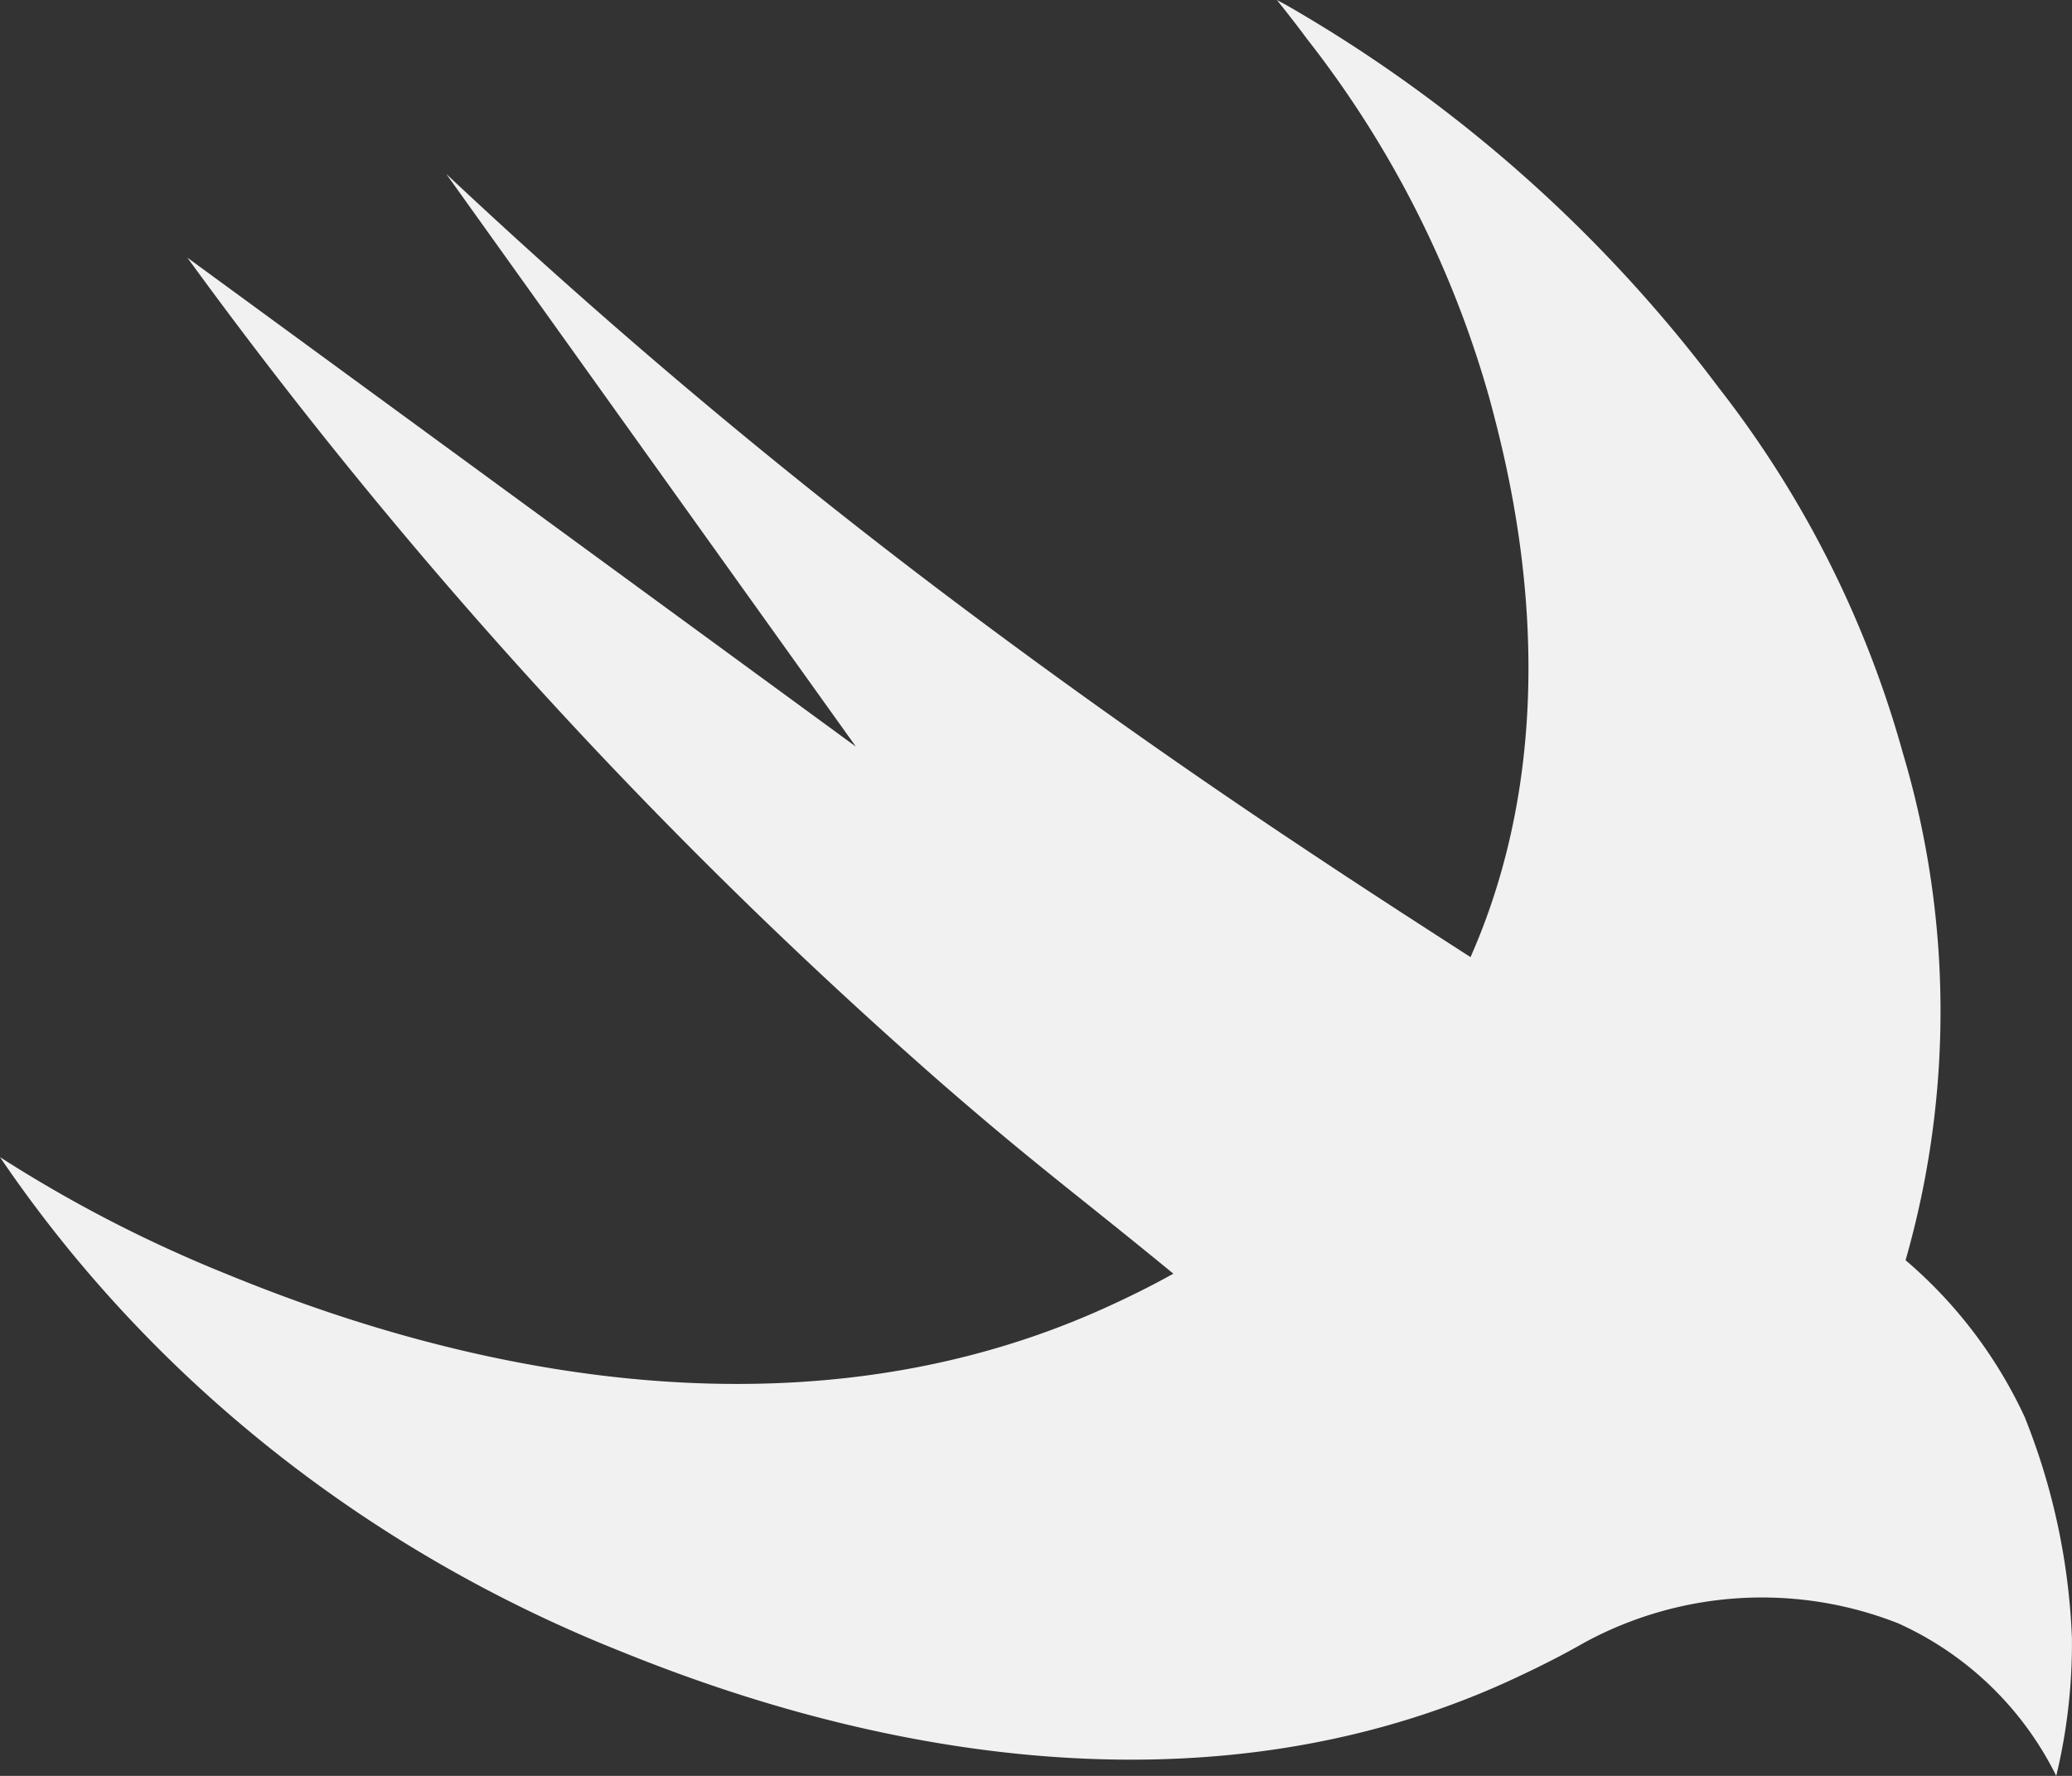 <svg width="28" height="24" fill="none" xmlns="http://www.w3.org/2000/svg"><rect width="100%" height="100%" fill="#333333" stroke="none"/><path opacity=".93" d="M27.367 19.164a6.226 6.226 0 0 0-1.616-2.133 12.218 12.218 0 0 0-.037-6.855 14.178 14.178 0 0 0-2.49-4.939 19.341 19.341 0 0 0-5.83-5.162L17.255 0c.208.258.346.443.405.523a14.037 14.037 0 0 1 2.467 4.858c.28 1.045 1.16 4.35-.255 7.554-.705-.454-1.45-.935-2.23-1.455a99.358 99.358 0 0 1-4.997-3.543A81.937 81.937 0 0 1 6.03 2.35l5.536 7.74-9.034-6.608A67.98 67.98 0 0 0 12.72 14.636c1.287 1.12 1.85 1.52 3.136 2.577-.353.197-.652.338-.855.431-5.128 2.367-10.625.114-12.103-.493A18.35 18.35 0 0 1 0 15.638c1.975 2.911 4.813 5.203 8.157 6.585 1.5.613 7.08 2.89 12.302.463.222-.104.557-.262.955-.489a5.026 5.026 0 0 1 4.234-.26A4.401 4.401 0 0 1 27.787 24c.147-.61.218-1.235.212-1.862a8.94 8.94 0 0 0-.633-2.974Z" fill="#fff"/></svg>